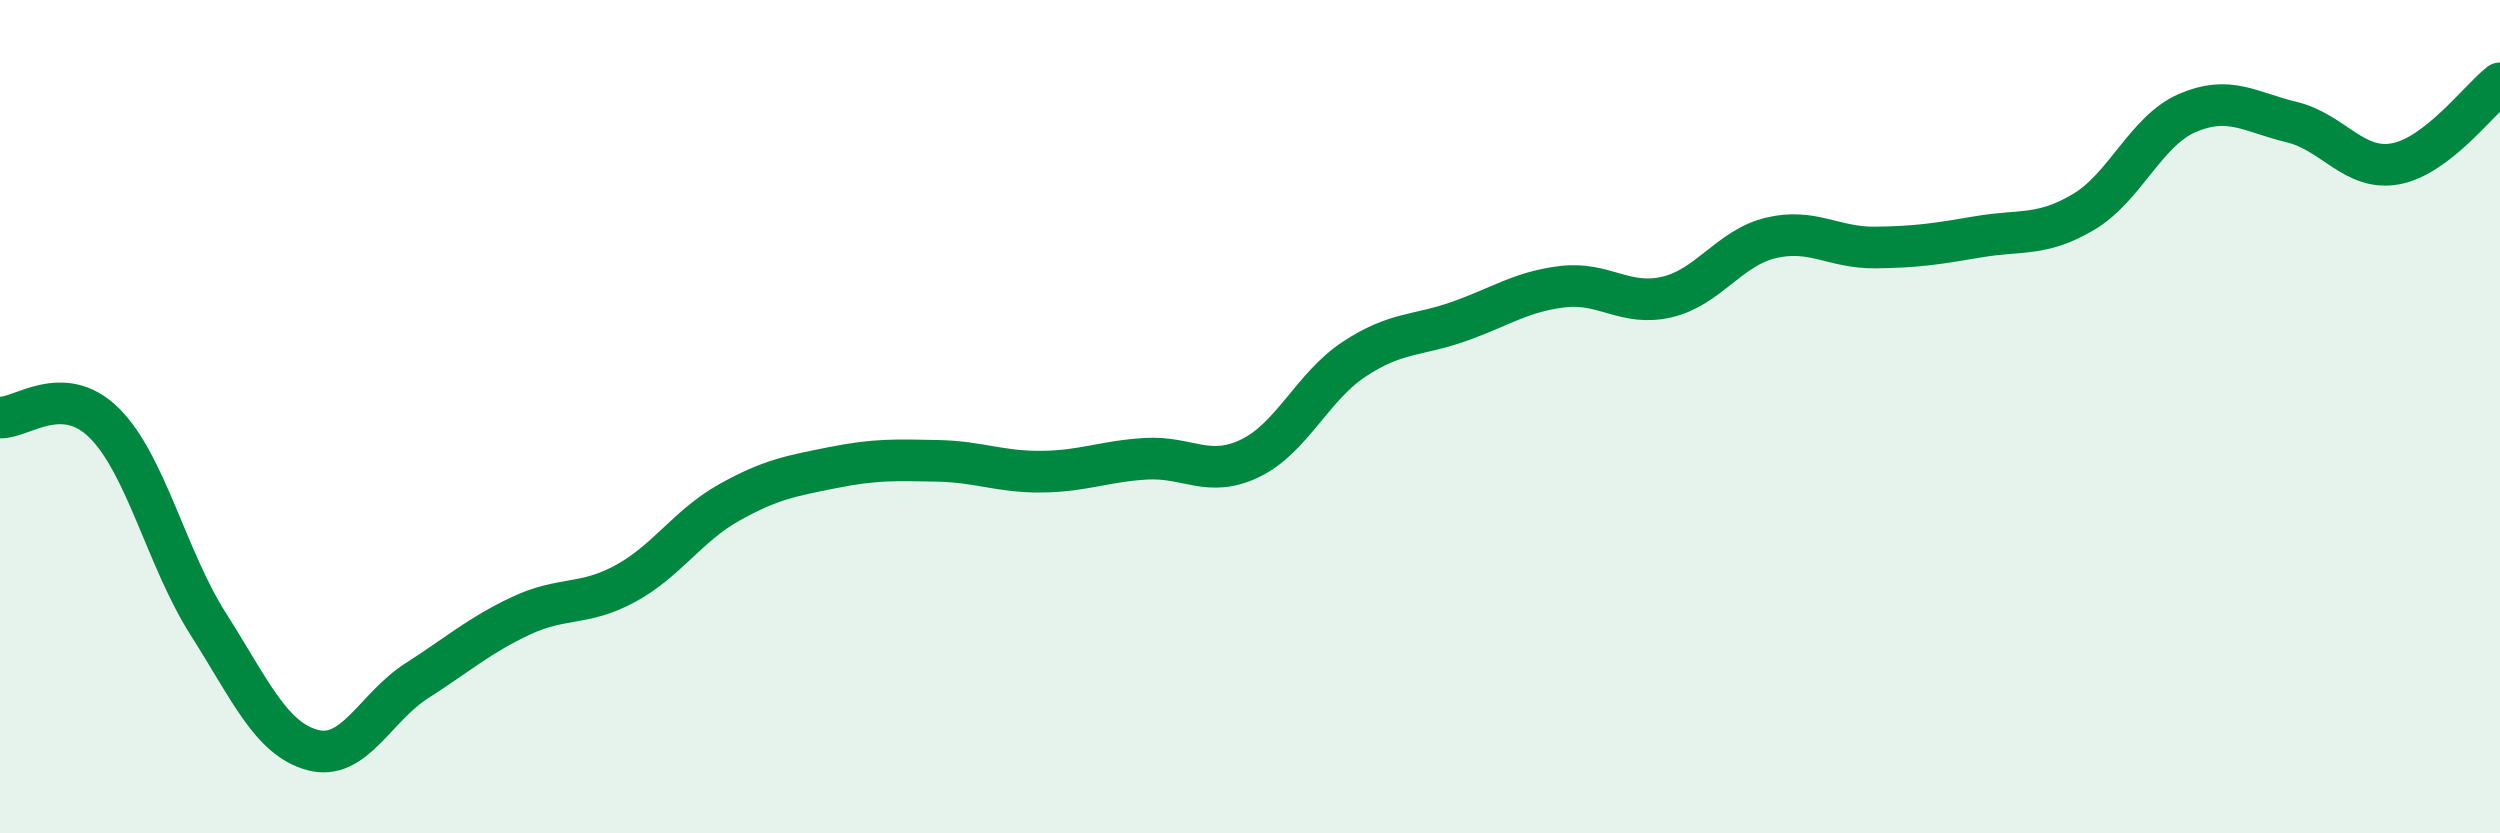 
    <svg width="60" height="20" viewBox="0 0 60 20" xmlns="http://www.w3.org/2000/svg">
      <path
        d="M 0,10.02 C 0.5,10.05 1.5,9.16 2.5,10.15 C 3.5,11.14 4,13.41 5,14.98 C 6,16.55 6.5,17.73 7.5,18 C 8.5,18.27 9,16.98 10,16.34 C 11,15.7 11.5,15.25 12.5,14.78 C 13.5,14.31 14,14.55 15,14.01 C 16,13.47 16.5,12.62 17.5,12.06 C 18.5,11.5 19,11.42 20,11.22 C 21,11.02 21.5,11.04 22.5,11.06 C 23.5,11.08 24,11.33 25,11.32 C 26,11.31 26.5,11.07 27.5,11.01 C 28.5,10.95 29,11.48 30,11 C 31,10.52 31.5,9.28 32.5,8.62 C 33.5,7.96 34,8.07 35,7.72 C 36,7.37 36.5,7 37.5,6.88 C 38.5,6.76 39,7.36 40,7.13 C 41,6.9 41.5,5.95 42.5,5.71 C 43.5,5.47 44,5.95 45,5.94 C 46,5.93 46.5,5.85 47.5,5.68 C 48.5,5.51 49,5.68 50,5.09 C 51,4.5 51.5,3.14 52.5,2.71 C 53.5,2.28 54,2.69 55,2.93 C 56,3.17 56.5,4.12 57.5,3.93 C 58.5,3.74 59.5,2.39 60,2L60 20L0 20Z"
        fill="#008740"
        opacity="0.1"
        stroke-linecap="round"
        stroke-linejoin="round"
      />
      <path
        d="M 0,10.02 C 0.5,10.05 1.5,9.16 2.5,10.15 C 3.5,11.14 4,13.41 5,14.98 C 6,16.55 6.5,17.73 7.5,18 C 8.5,18.27 9,16.98 10,16.34 C 11,15.7 11.5,15.25 12.5,14.78 C 13.5,14.31 14,14.55 15,14.01 C 16,13.47 16.5,12.62 17.5,12.06 C 18.5,11.5 19,11.42 20,11.22 C 21,11.02 21.5,11.04 22.5,11.06 C 23.5,11.08 24,11.33 25,11.32 C 26,11.31 26.5,11.07 27.5,11.01 C 28.5,10.95 29,11.48 30,11 C 31,10.52 31.5,9.28 32.5,8.62 C 33.5,7.96 34,8.07 35,7.72 C 36,7.37 36.5,7 37.5,6.88 C 38.5,6.76 39,7.36 40,7.13 C 41,6.9 41.5,5.95 42.5,5.71 C 43.5,5.47 44,5.95 45,5.94 C 46,5.93 46.5,5.85 47.5,5.68 C 48.5,5.51 49,5.68 50,5.09 C 51,4.5 51.5,3.14 52.5,2.71 C 53.5,2.28 54,2.69 55,2.93 C 56,3.17 56.5,4.12 57.5,3.93 C 58.5,3.74 59.5,2.39 60,2"
        stroke="#008740"
        stroke-width="1"
        fill="none"
        stroke-linecap="round"
        stroke-linejoin="round"
      />
    </svg>
  